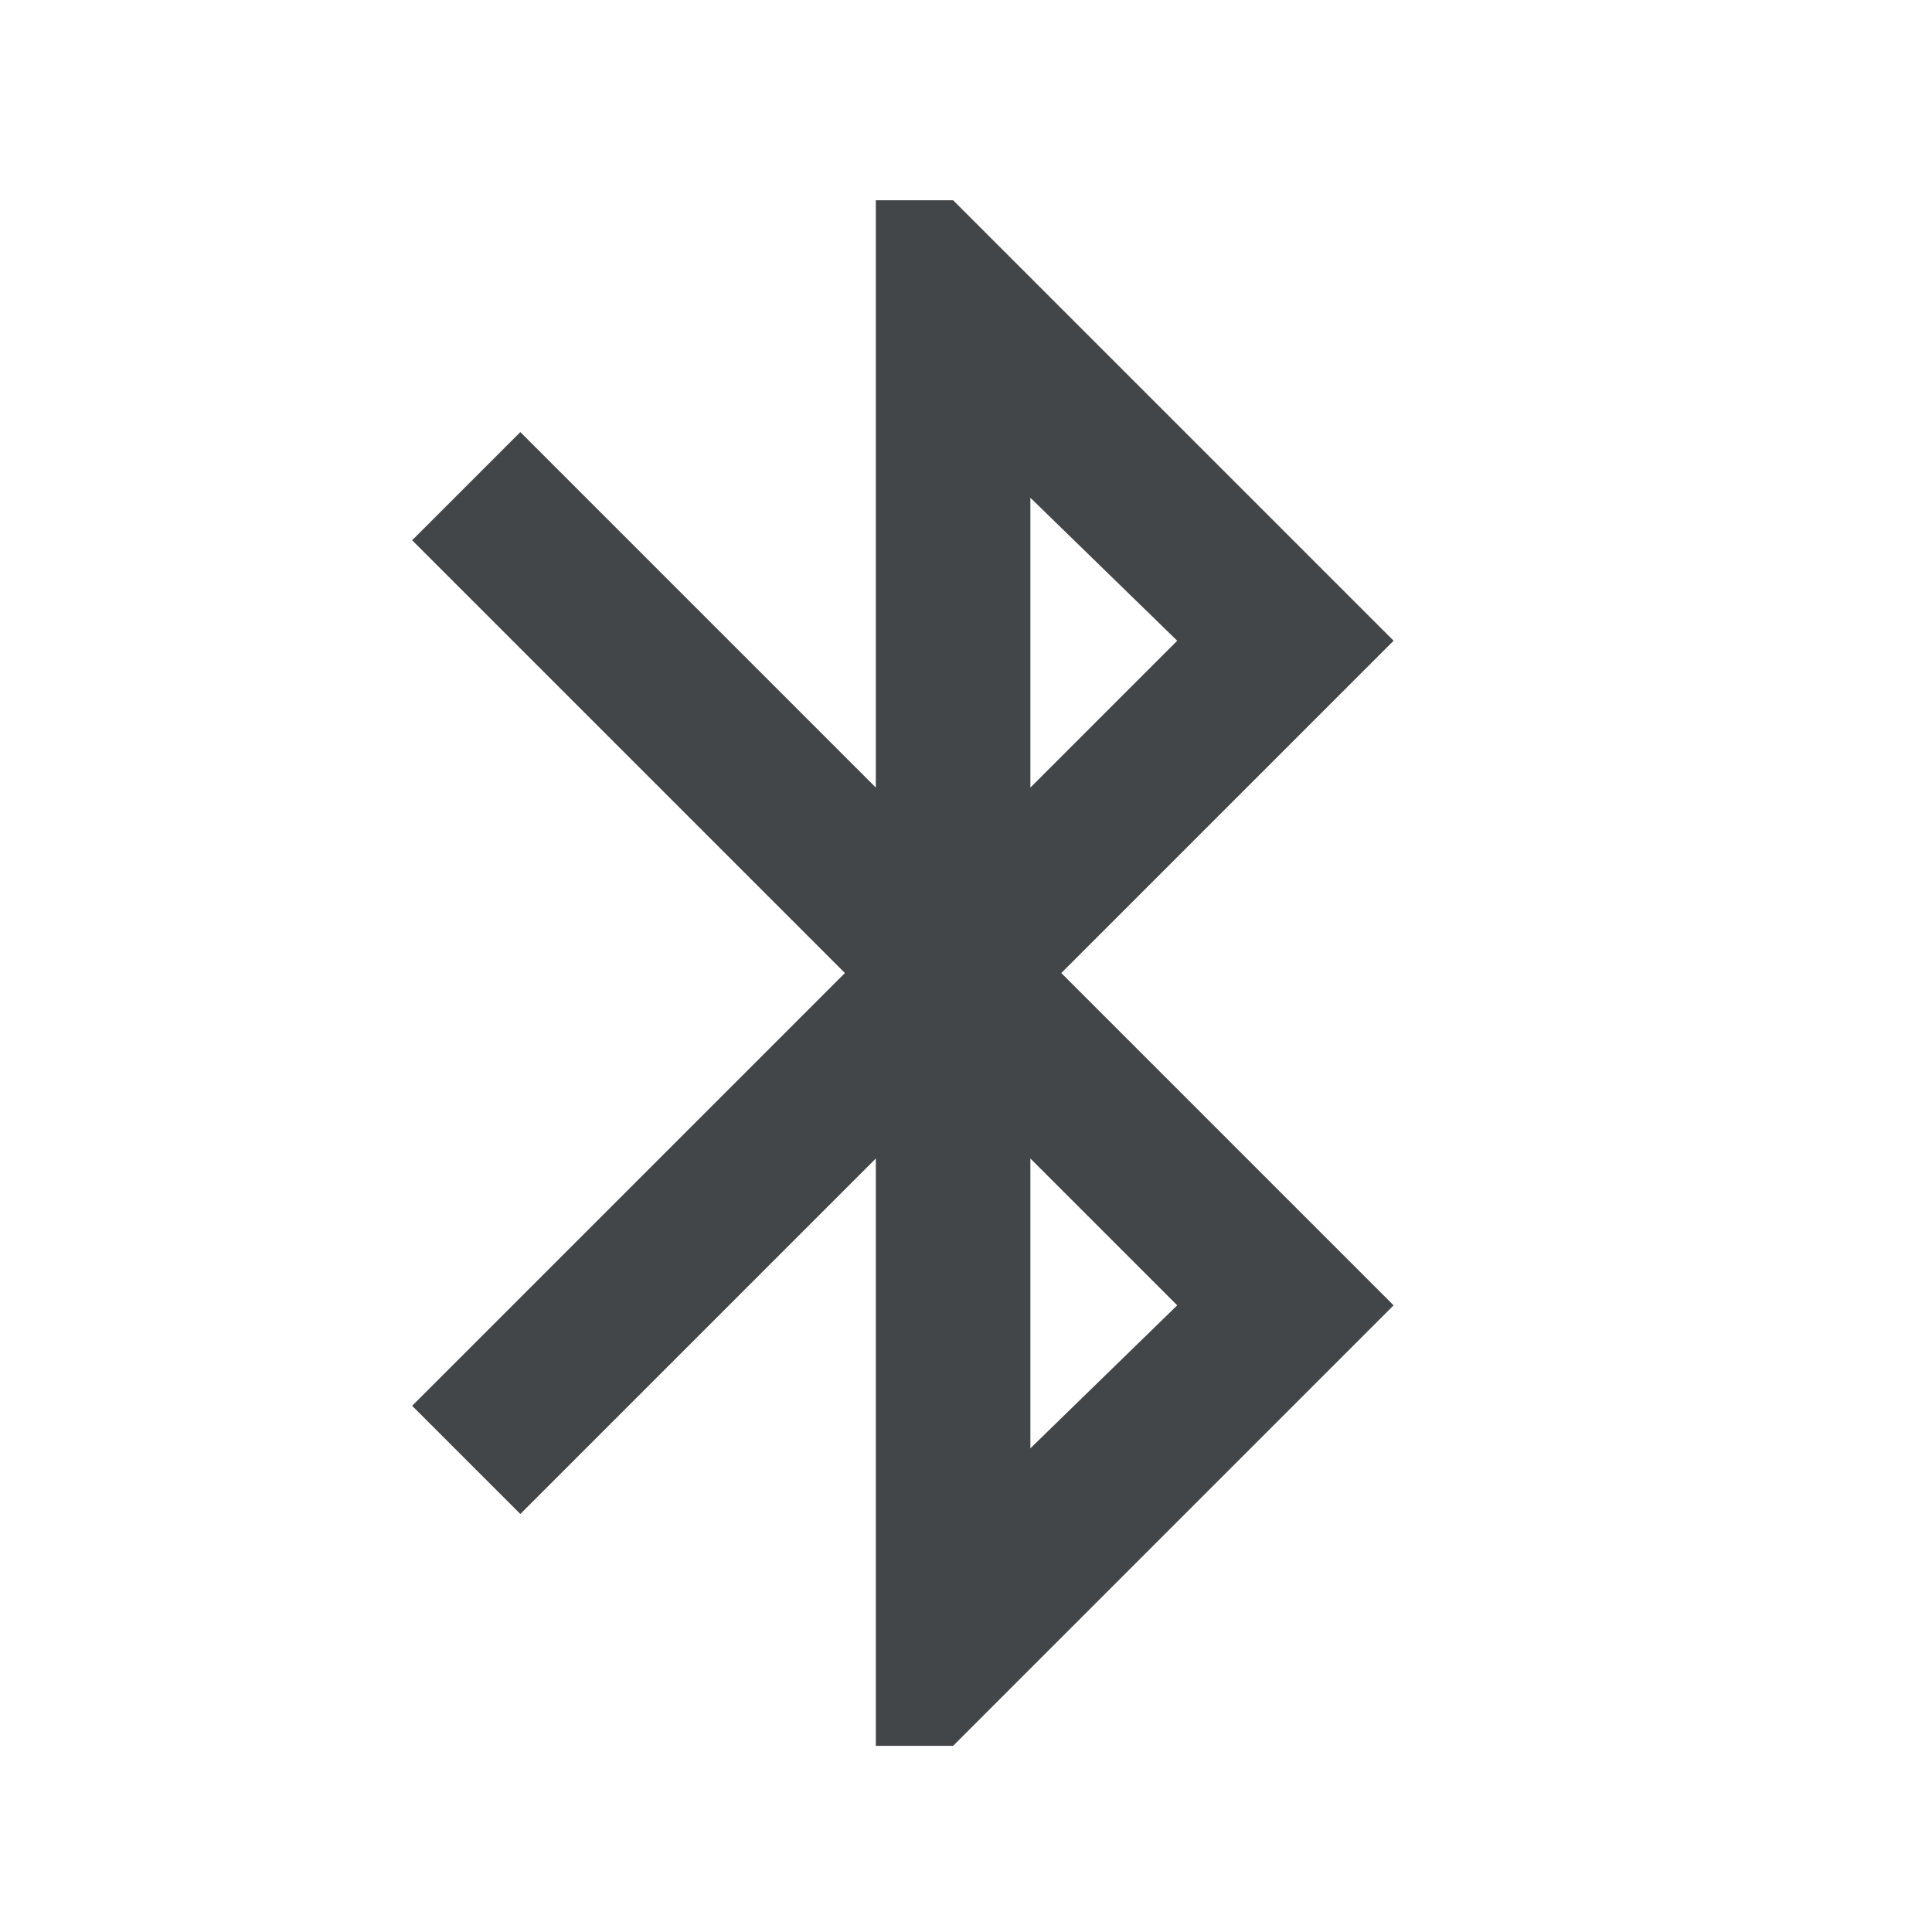 <svg width="25" height="25" viewBox="0 0 25 25" fill="none" xmlns="http://www.w3.org/2000/svg">
<mask id="mask0_8588_82597" style="mask-type:alpha" maskUnits="userSpaceOnUse" x="0" y="0" width="25" height="25">
<rect x="0.333" y="0.591" width="24" height="24" fill="#D9D9D9"/>
</mask>
<g mask="url(#mask0_8588_82597)">
<path d="M11.333 22.591V14.991L6.733 19.591L5.333 18.191L10.933 12.591L5.333 6.991L6.733 5.591L11.333 10.191V2.591H12.333L18.033 8.291L13.733 12.591L18.033 16.891L12.333 22.591H11.333ZM13.333 10.191L15.233 8.291L13.333 6.441V10.191ZM13.333 18.741L15.233 16.891L13.333 14.991V18.741Z" fill="#434649"/>
</g>
</svg>

